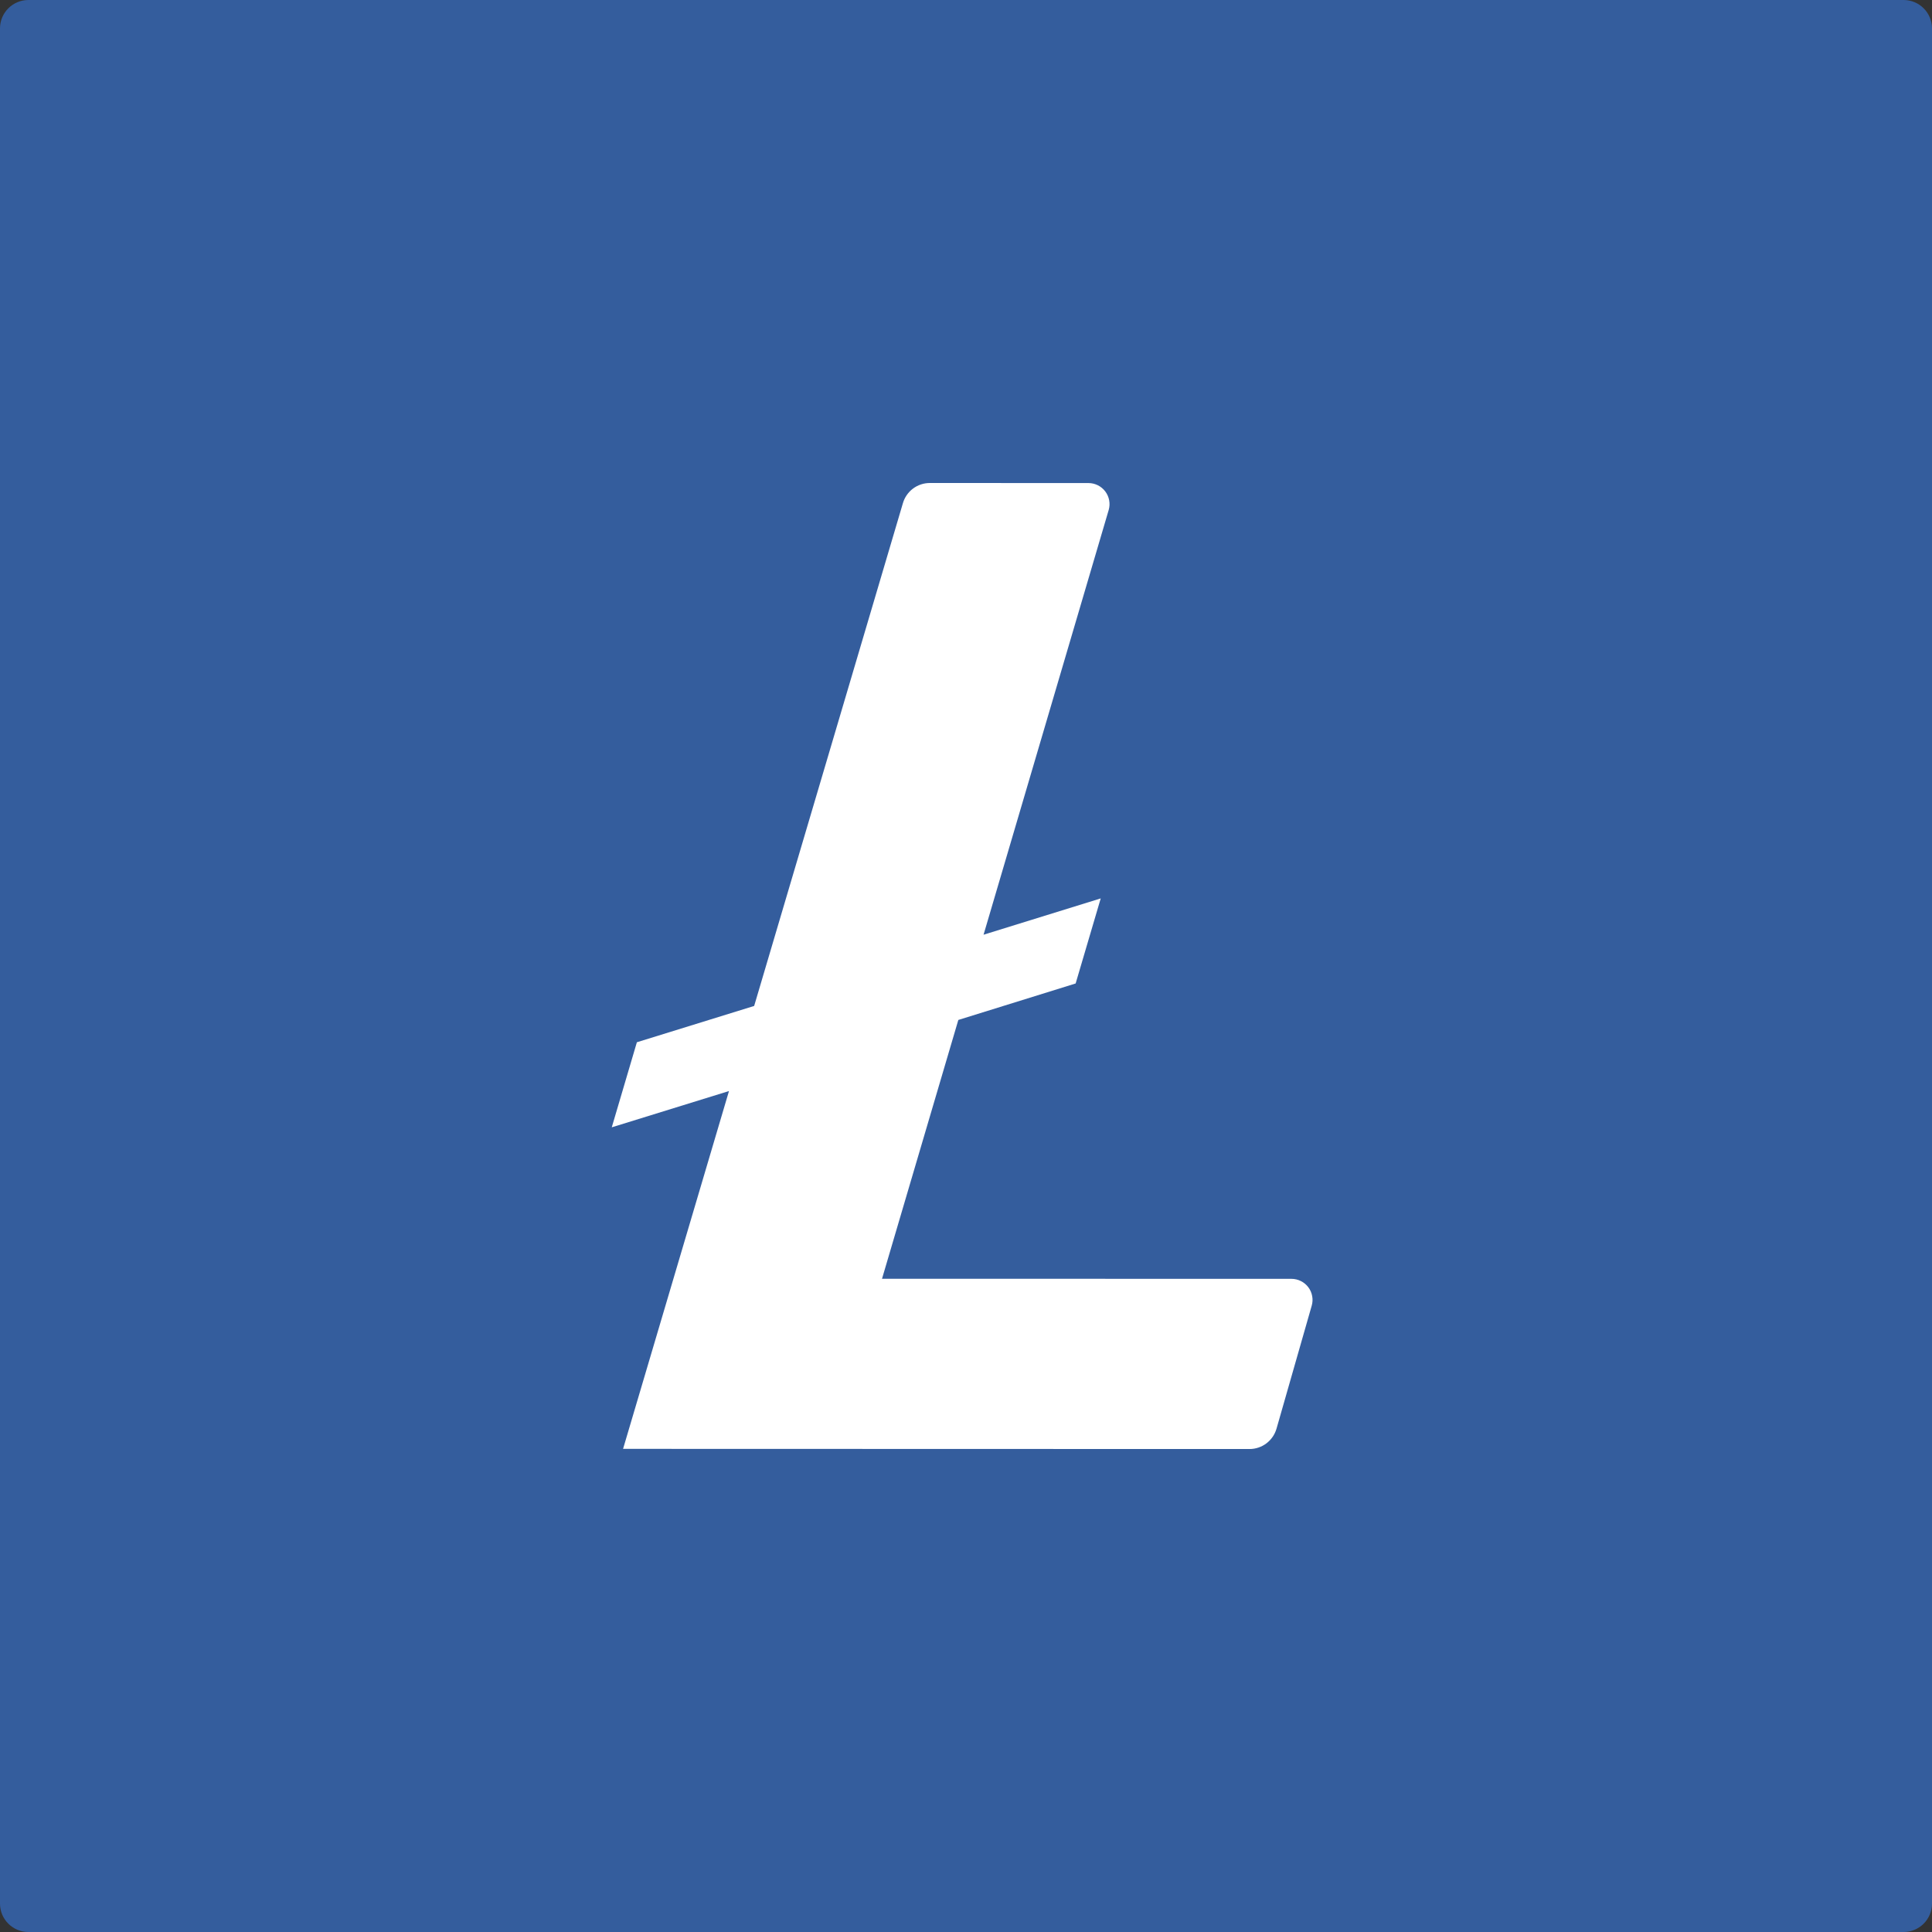 <svg width="68" height="68" viewBox="0 0 68 68" fill="none" xmlns="http://www.w3.org/2000/svg">
<rect x="0" y="0" width="68" height="68" fill="#333333" stroke="none"/>
<path d="M0 1C0 0.448 0.448 0 1 0H67C67.552 0 68 0.448 68 1V67C68 67.552 67.552 68 67 68H1C0.448 68 0 67.552 0 67V1Z" fill="#345D9D"/>
<g clip-path="url(#clip0_3808_1507)">
<path d="M45.456 45.011L31.044 45.008L33.73 35.899L37.859 34.615L38.742 31.621L34.618 32.899L39.023 17.948C39.055 17.837 39.06 17.721 39.039 17.608C39.018 17.495 38.971 17.389 38.902 17.297C38.833 17.206 38.743 17.131 38.641 17.08C38.538 17.029 38.425 17.002 38.31 17.002L32.727 17C32.513 17 32.304 17.069 32.133 17.198C31.962 17.327 31.837 17.509 31.778 17.715L26.544 35.406L22.416 36.684L21.532 39.678L25.658 38.401L21.93 50.995L43.979 51.001C44.193 51.001 44.402 50.931 44.573 50.802C44.745 50.672 44.869 50.491 44.929 50.285L46.168 45.956C46.2 45.846 46.206 45.73 46.184 45.617C46.164 45.504 46.117 45.398 46.048 45.306C45.979 45.215 45.889 45.14 45.786 45.089C45.684 45.038 45.571 45.011 45.456 45.011Z" fill="white"/>
</g>
<defs>
<clipPath id="clip0_3808_1507">
<rect width="24.665" height="34" fill="white" transform="translate(21.533 17)"/>
</clipPath>
</defs>
</svg>
